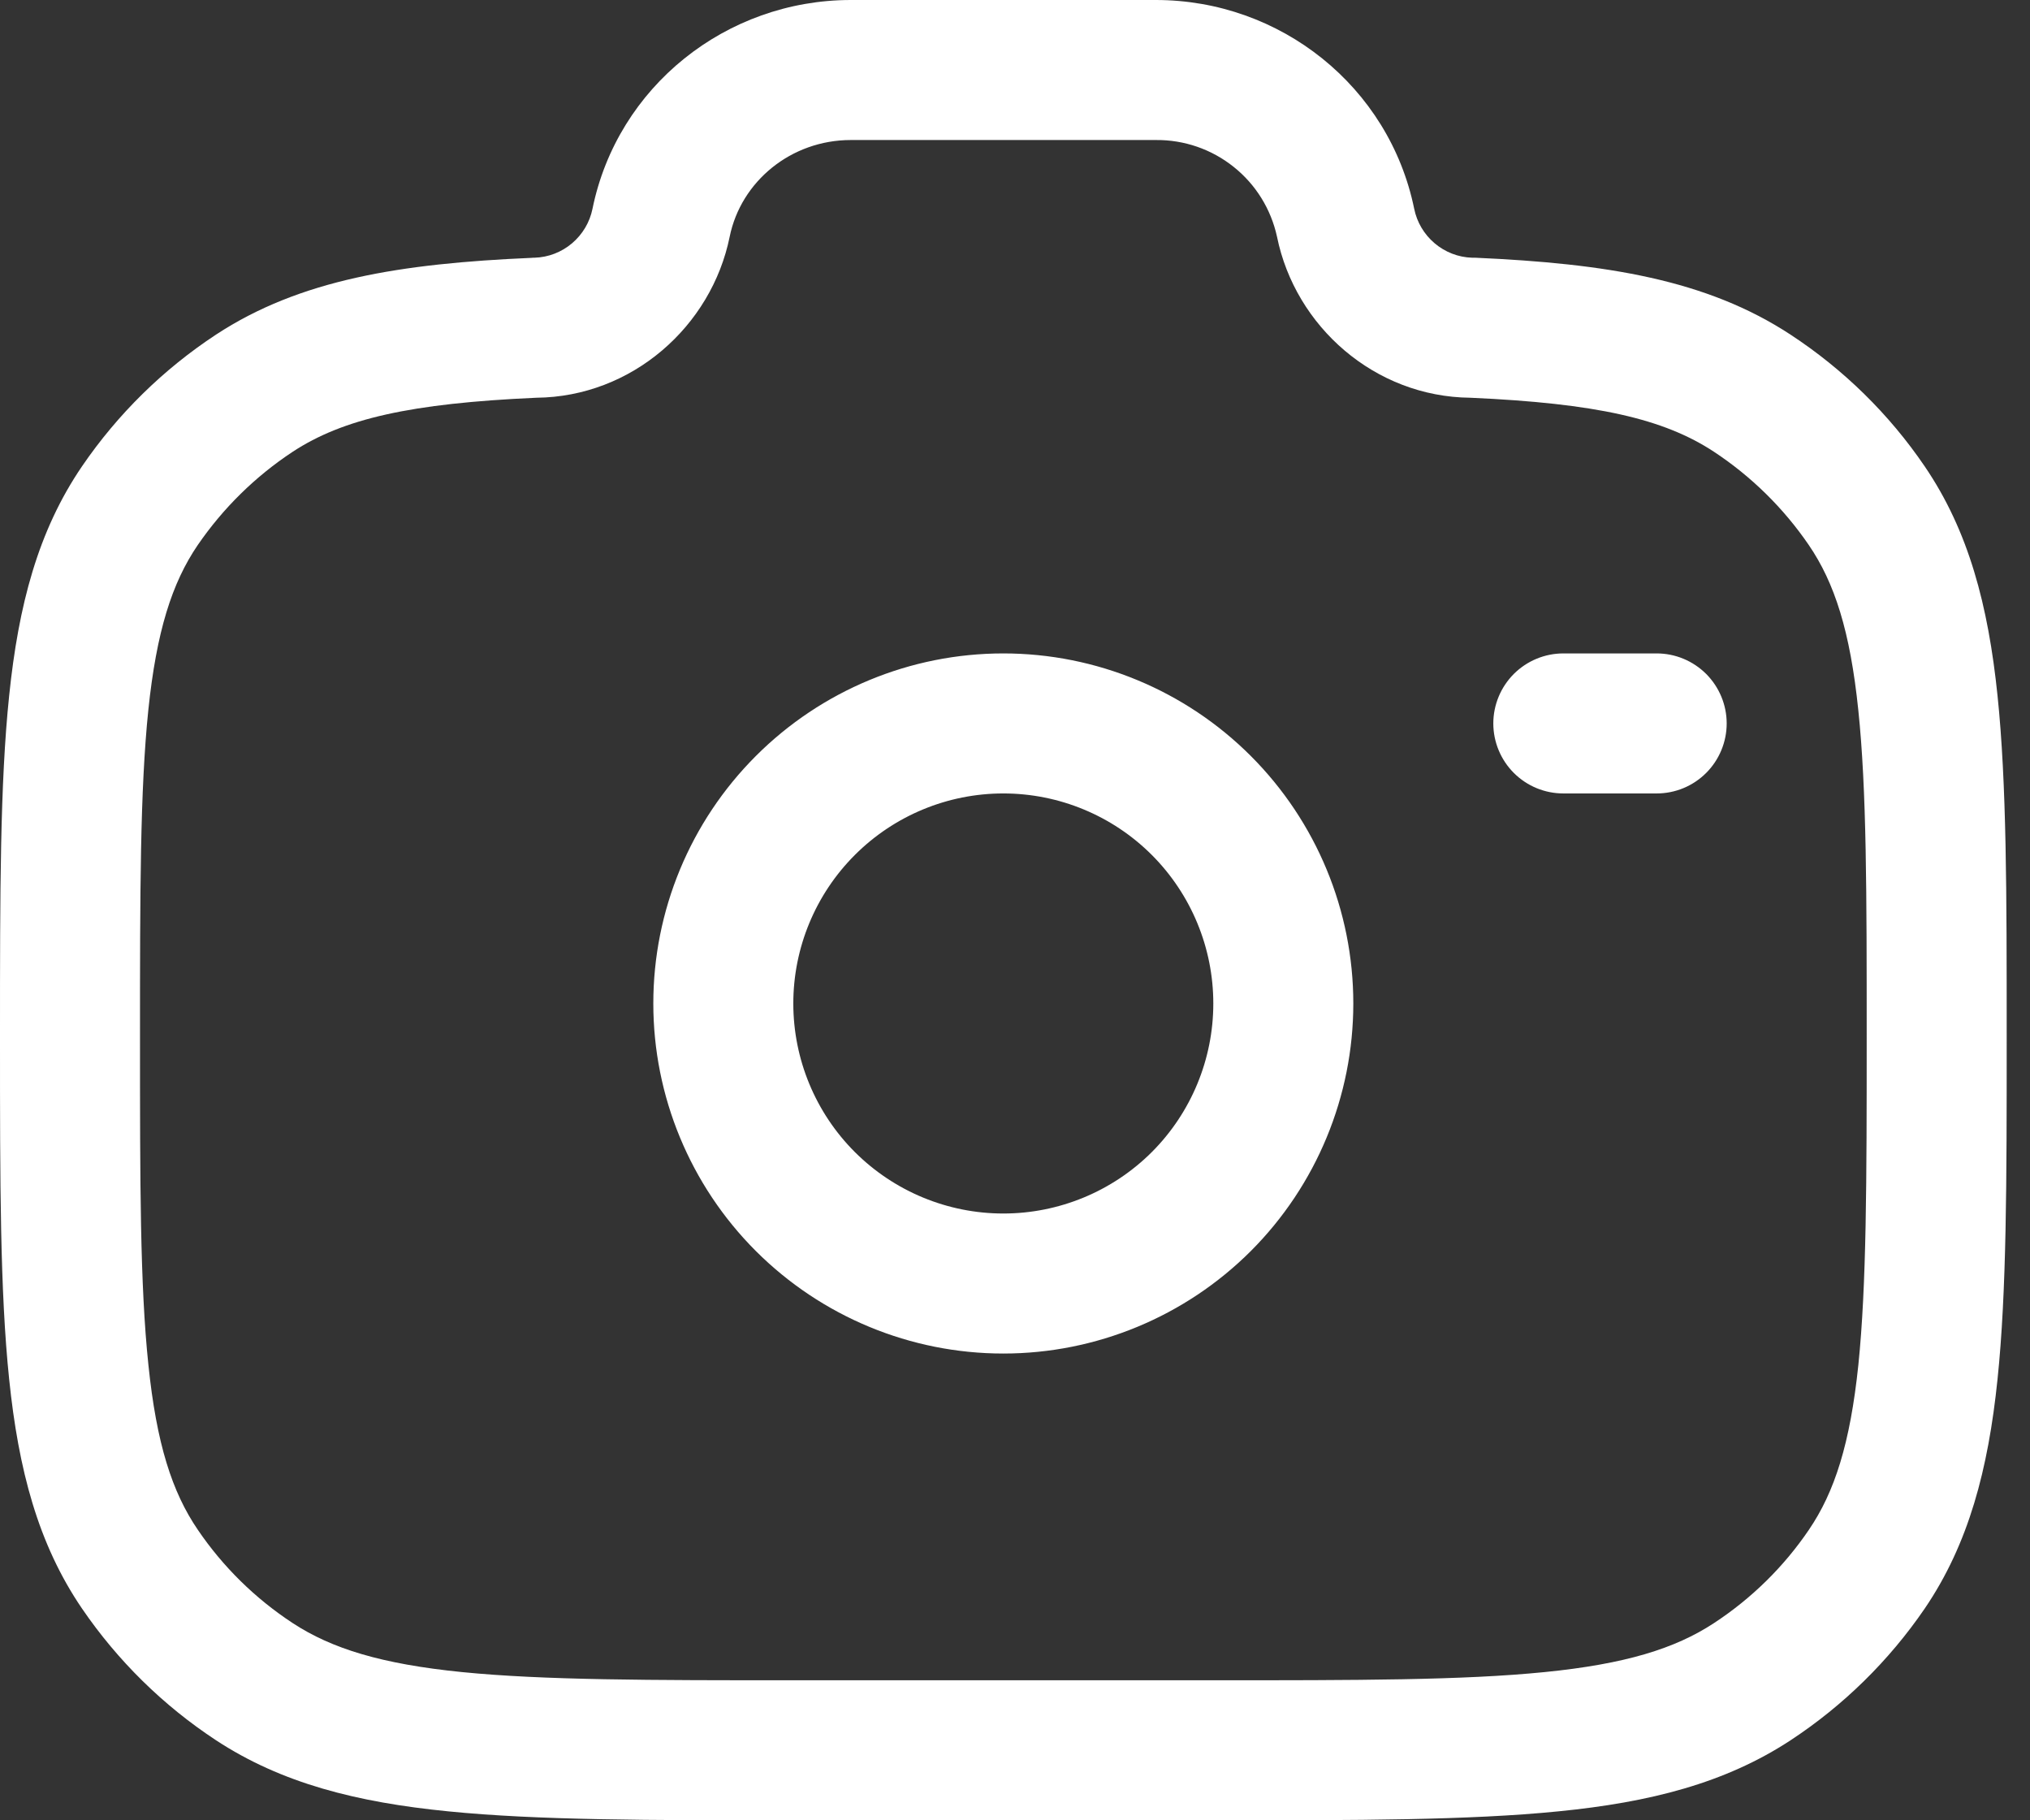<svg width="29" height="26" viewBox="0 0 29 26" fill="none" xmlns="http://www.w3.org/2000/svg">
<rect x="0" y="0" width="29" height="26" fill="#333333" stroke="none"/>
<path fill-rule="evenodd" clip-rule="evenodd" d="M8.464 2.983C8.82 1.236 10.375 0 12.155 0H16.512C18.292 0 19.845 1.236 20.203 2.983C20.242 3.175 20.345 3.348 20.495 3.475C20.645 3.602 20.833 3.675 21.029 3.681H21.073C22.944 3.764 24.381 3.993 25.581 4.781C26.337 5.277 26.988 5.915 27.495 6.66C28.125 7.585 28.403 8.649 28.536 9.935C28.667 11.192 28.667 12.767 28.667 14.761V14.875C28.667 16.869 28.667 18.445 28.536 19.701C28.403 20.987 28.125 22.051 27.495 22.977C26.985 23.722 26.335 24.36 25.581 24.856C24.644 25.471 23.568 25.743 22.264 25.872C20.987 26 19.385 26 17.351 26H11.316C9.281 26 7.68 26 6.403 25.872C5.099 25.743 4.023 25.472 3.085 24.856C2.331 24.36 1.681 23.721 1.172 22.976C0.541 22.051 0.264 20.987 0.131 19.701C6.95387e-08 18.445 0 16.869 0 14.875V14.761C0 12.767 6.95387e-08 11.192 0.131 9.935C0.264 8.649 0.541 7.585 1.172 6.66C1.681 5.915 2.331 5.276 3.085 4.78C4.285 3.993 5.723 3.764 7.593 3.683L7.616 3.681H7.637C7.834 3.675 8.022 3.602 8.172 3.475C8.322 3.348 8.425 3.175 8.464 2.983ZM12.155 2C11.301 2 10.585 2.591 10.424 3.381C10.164 4.661 9.028 5.669 7.661 5.681C5.864 5.761 4.901 5.981 4.181 6.453C3.647 6.805 3.187 7.258 2.825 7.785C2.457 8.325 2.236 9.017 2.119 10.141C2.001 11.283 2 12.755 2 14.819C2 16.883 2 18.353 2.12 19.495C2.236 20.619 2.457 21.311 2.827 21.852C3.184 22.377 3.644 22.831 4.183 23.184C4.739 23.548 5.451 23.768 6.601 23.883C7.767 23.999 9.268 24 11.371 24H17.296C19.397 24 20.899 24 22.065 23.883C23.216 23.768 23.928 23.549 24.484 23.184C25.023 22.831 25.484 22.377 25.841 21.851C26.209 21.311 26.431 20.619 26.548 19.495C26.665 18.353 26.667 16.881 26.667 14.819C26.667 12.756 26.667 11.283 26.547 10.141C26.431 9.017 26.209 8.325 25.84 7.785C25.479 7.257 25.018 6.804 24.484 6.452C23.767 5.981 22.804 5.761 21.004 5.681C19.639 5.668 18.503 4.663 18.243 3.381C18.157 2.987 17.939 2.634 17.623 2.383C17.308 2.131 16.915 1.996 16.512 2H12.155ZM14.333 11.333C13.538 11.333 12.775 11.649 12.212 12.212C11.649 12.775 11.333 13.538 11.333 14.333C11.333 15.129 11.649 15.892 12.212 16.455C12.775 17.017 13.538 17.333 14.333 17.333C15.129 17.333 15.892 17.017 16.455 16.455C17.017 15.892 17.333 15.129 17.333 14.333C17.333 13.538 17.017 12.775 16.455 12.212C15.892 11.649 15.129 11.333 14.333 11.333ZM9.333 14.333C9.333 13.007 9.86 11.736 10.798 10.798C11.736 9.86 13.007 9.333 14.333 9.333C15.659 9.333 16.931 9.86 17.869 10.798C18.806 11.736 19.333 13.007 19.333 14.333C19.333 15.659 18.806 16.931 17.869 17.869C16.931 18.806 15.659 19.333 14.333 19.333C13.007 19.333 11.736 18.806 10.798 17.869C9.86 16.931 9.333 15.659 9.333 14.333ZM21.333 10.333C21.333 10.068 21.439 9.814 21.626 9.626C21.814 9.439 22.068 9.333 22.333 9.333H23.667C23.932 9.333 24.186 9.439 24.374 9.626C24.561 9.814 24.667 10.068 24.667 10.333C24.667 10.598 24.561 10.853 24.374 11.04C24.186 11.228 23.932 11.333 23.667 11.333H22.333C22.068 11.333 21.814 11.228 21.626 11.04C21.439 10.853 21.333 10.598 21.333 10.333Z" fill="white"/>
</svg>
